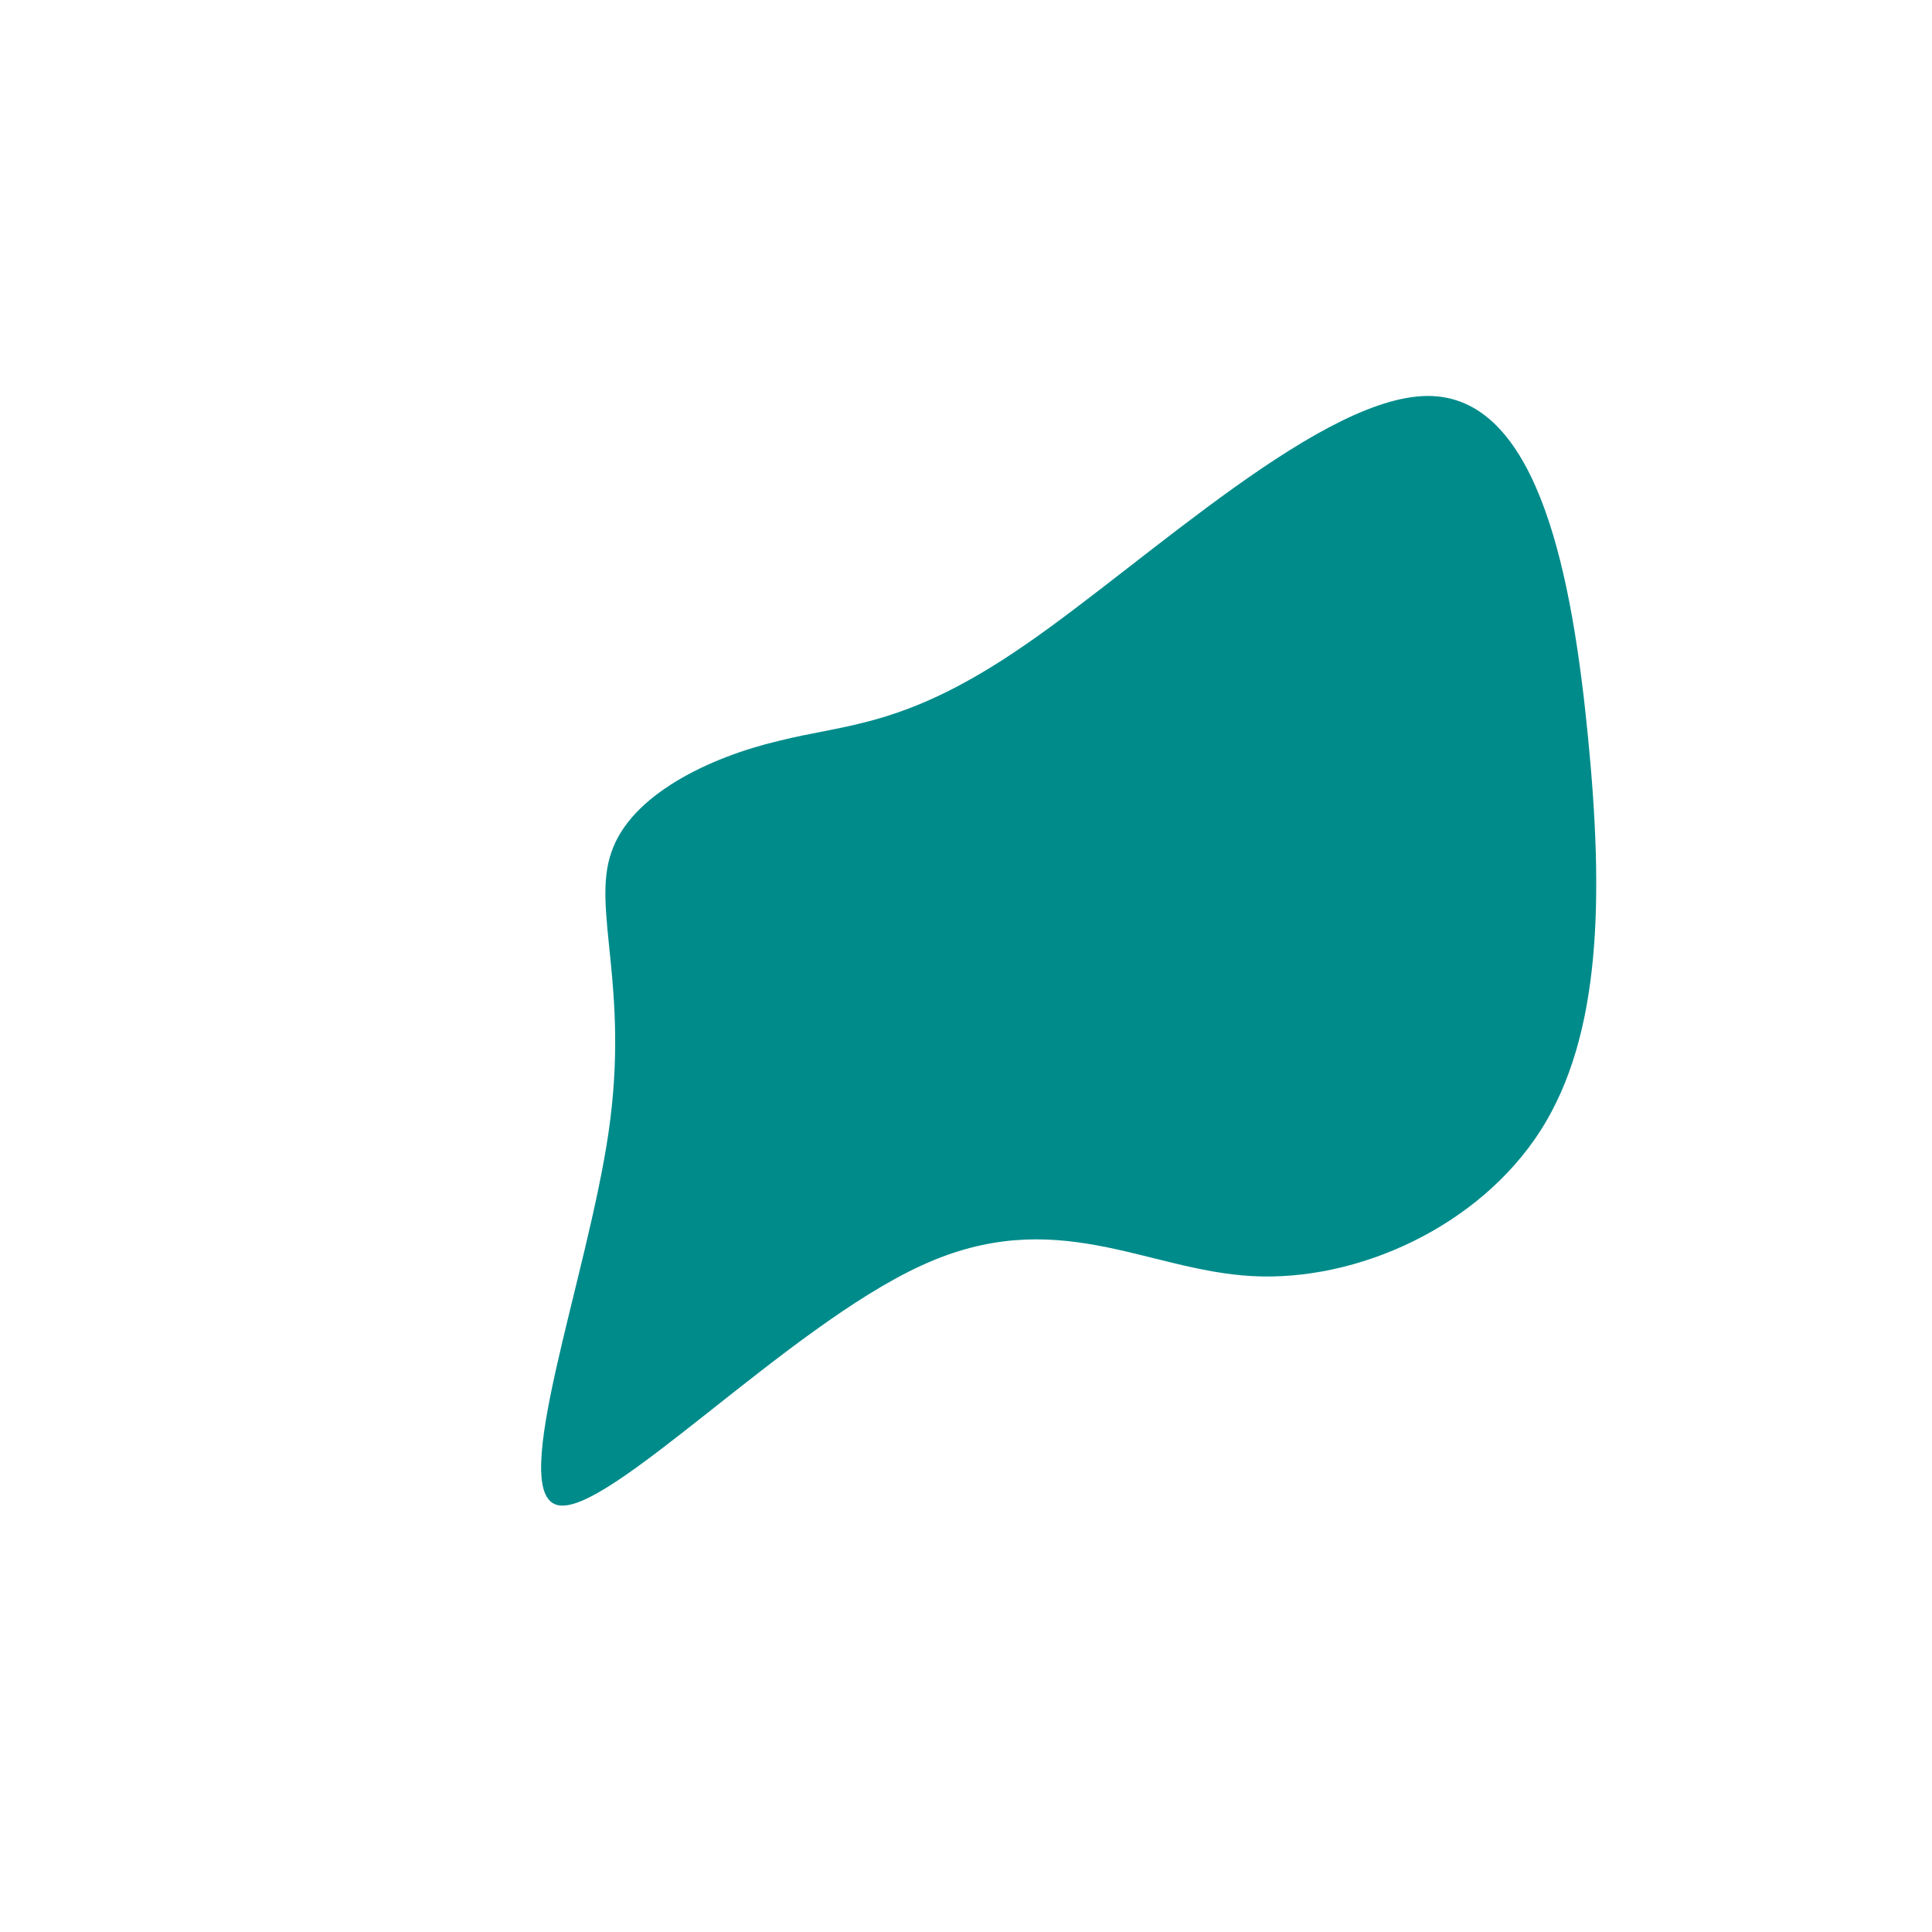 <?xml version="1.0" standalone="no"?>
<svg viewBox="0 0 200 200" xmlns="http://www.w3.org/2000/svg">
  <path fill="#008B8B" d="M48.3,-59C59.4,-58.5,62.8,-40,64.4,-23.6C66,-7.2,65.8,7.1,59.5,17C53.1,27,40.5,32.7,29.6,32.1C18.6,31.5,9.3,24.6,-4.6,31C-18.6,37.4,-37.2,57.1,-42.3,55.8C-47.5,54.5,-39.2,32.3,-37,17.2C-34.8,2.1,-38.8,-5.9,-36.7,-11.8C-34.7,-17.7,-26.6,-21.6,-19.4,-23.3C-12.3,-25.1,-6.2,-24.7,6.2,-33.3C18.7,-41.9,37.3,-59.5,48.3,-59Z" transform="translate(100 100)" />
</svg>
